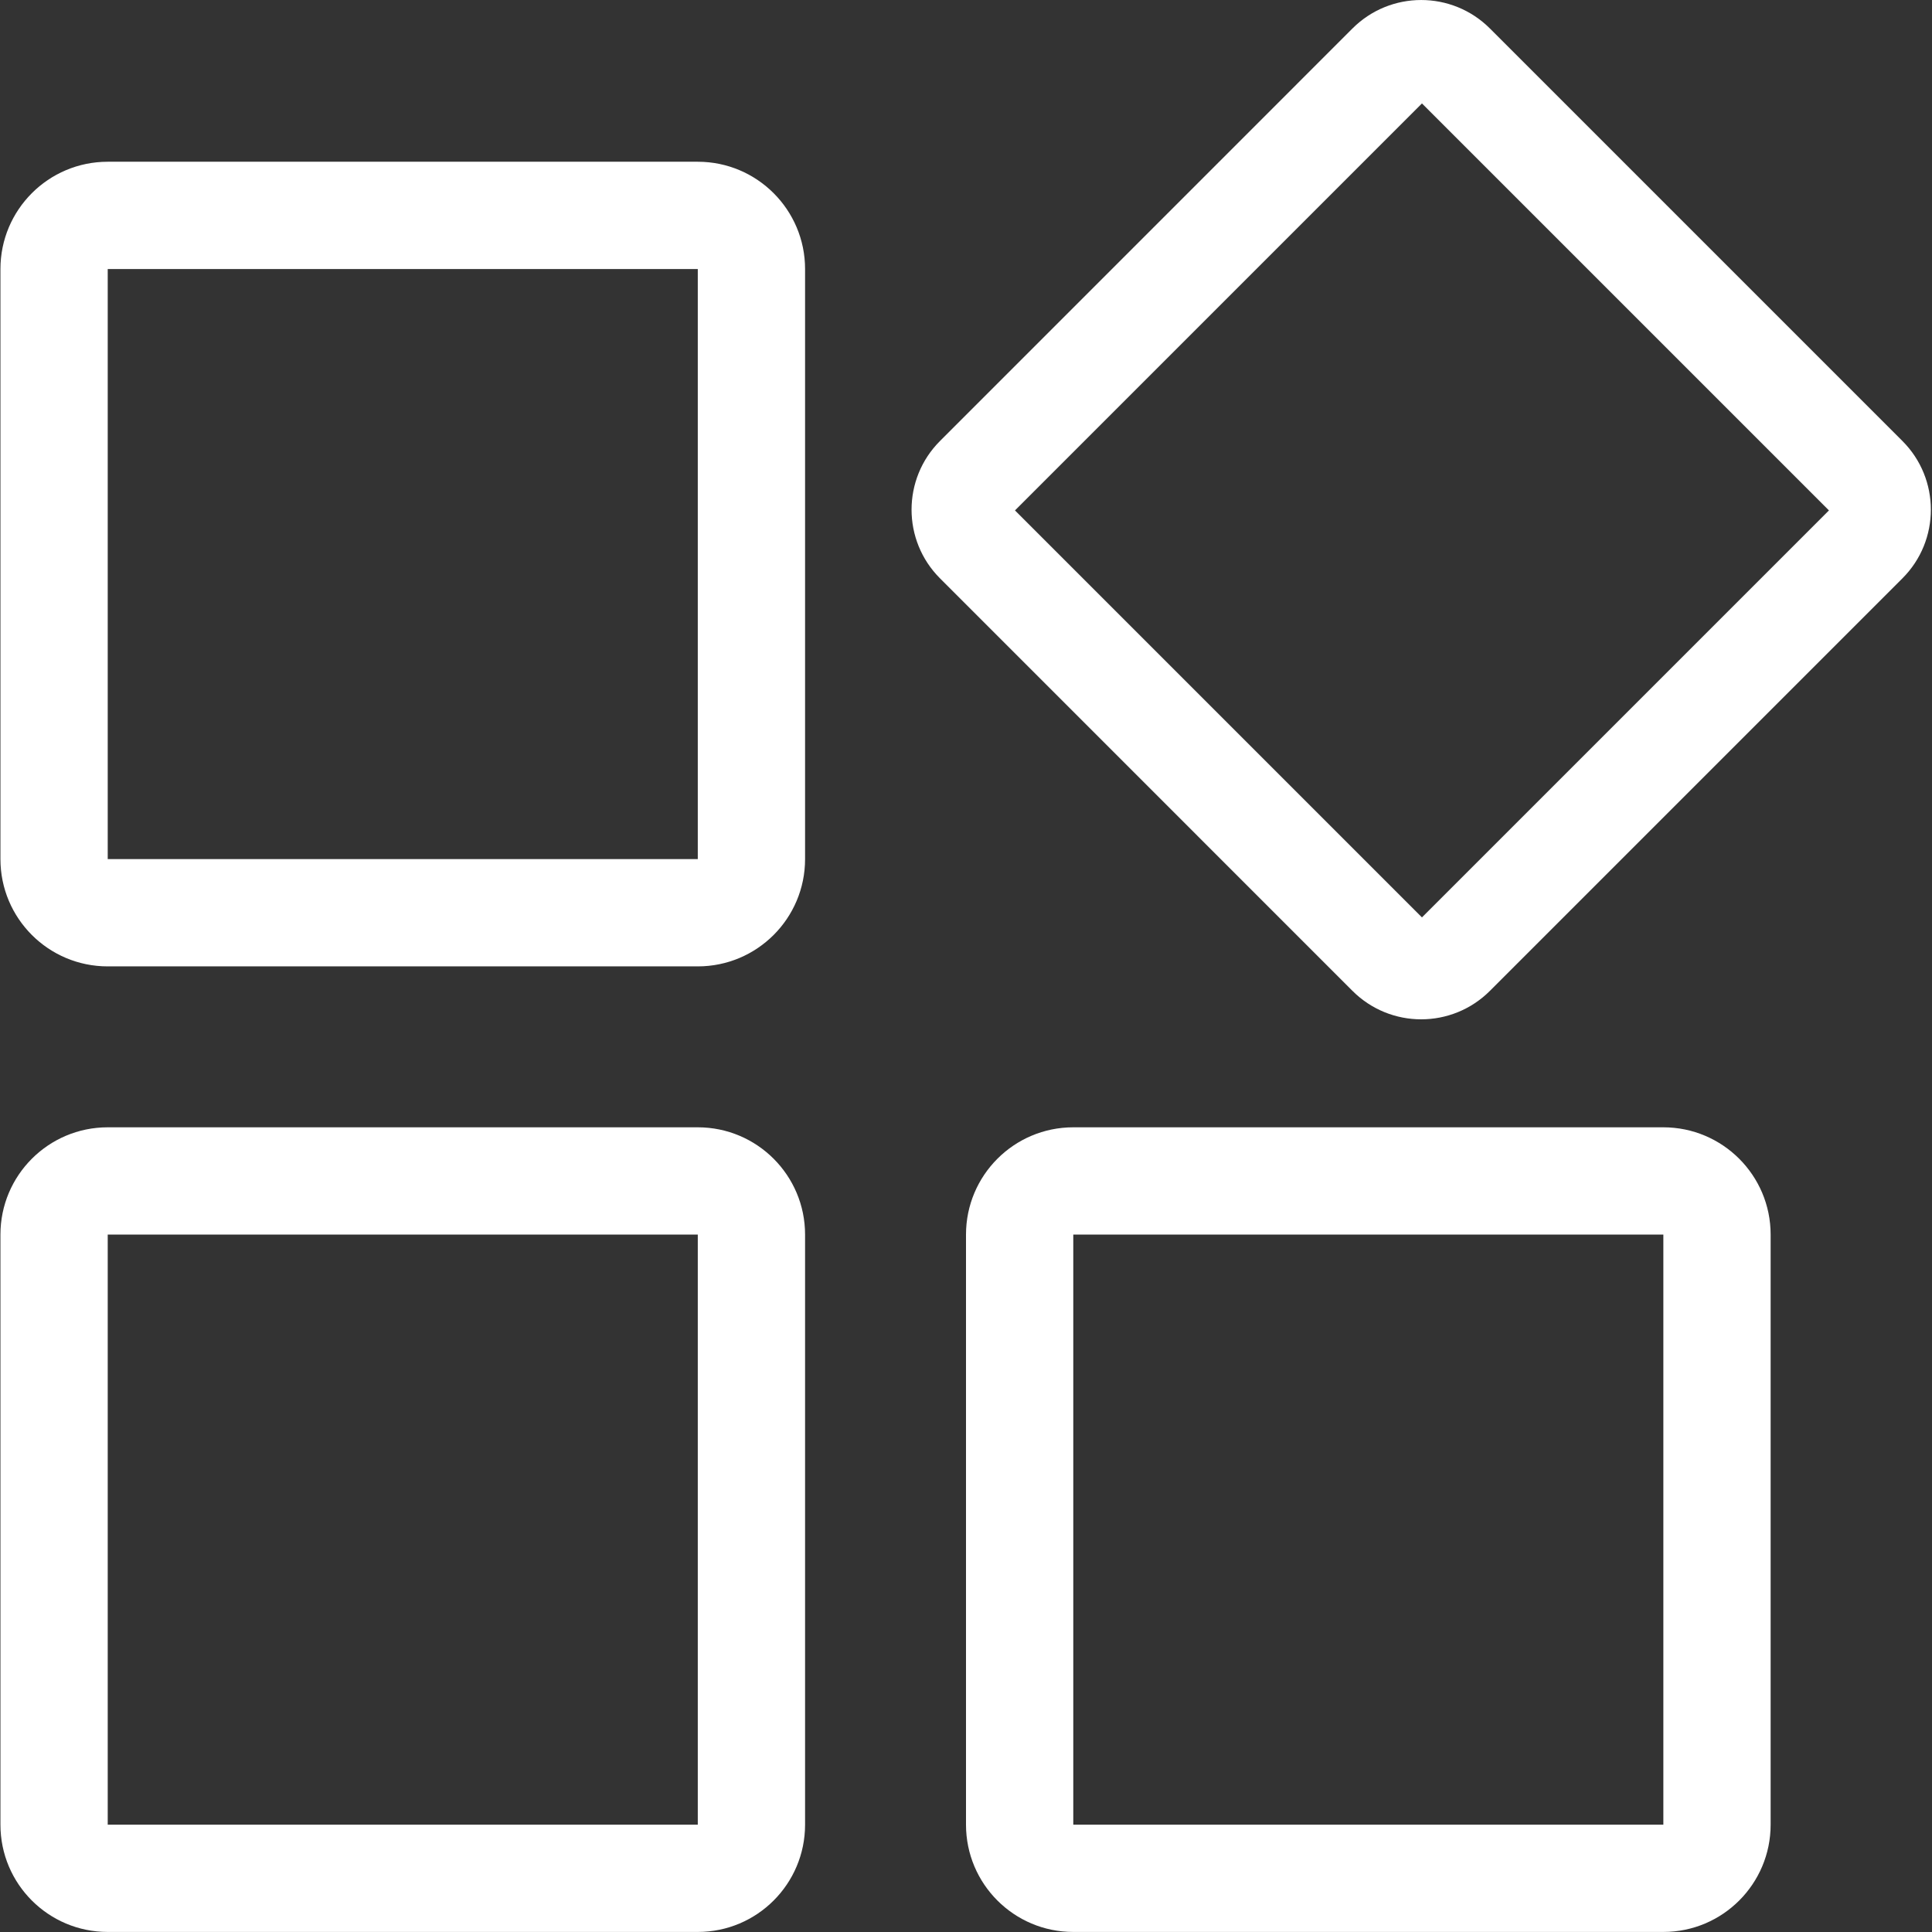 <?xml version="1.0" standalone="no"?><!DOCTYPE svg PUBLIC "-//W3C//DTD SVG 1.1//EN" "http://www.w3.org/Graphics/SVG/1.1/DTD/svg11.dtd"><svg t="1660616764637" class="icon" viewBox="0 0 1024 1024" version="1.1" xmlns="http://www.w3.org/2000/svg" p-id="3930" xmlns:xlink="http://www.w3.org/1999/xlink" width="32" height="32"><rect x="0" y="0" width="1024" height="1024" fill="#333333" stroke="none"/><defs><style type="text/css">@font-face { font-family: feedback-iconfont; src: url("//at.alicdn.com/t/font_1031158_u69w8yhxdu.woff2?t=1630033759944") format("woff2"), url("//at.alicdn.com/t/font_1031158_u69w8yhxdu.woff?t=1630033759944") format("woff"), url("//at.alicdn.com/t/font_1031158_u69w8yhxdu.ttf?t=1630033759944") format("truetype"); }
</style></defs><path d="M1008.302 306.557 789.692 525.167C769.562 545.297 736.951 545.297 716.821 525.167L498.239 306.557C478.11 286.456 478.11 253.816 498.239 233.715L716.821 15.104C736.951-5.025 769.562-5.025 789.692 15.104L1008.302 233.715C1028.432 253.816 1028.432 286.456 1008.302 306.557ZM753.669 54.823 537.958 270.534 753.669 486.245 969.379 270.534 753.669 54.823ZM369.842 1023.972 57.094 1023.972C25.677 1023.972 0.231 998.525 0.231 967.108L0.231 654.361C0.231 622.972 25.677 597.497 57.094 597.497L369.842 597.497C401.23 597.497 426.705 622.972 426.705 654.361L426.705 967.108C426.705 998.525 401.23 1023.972 369.842 1023.972ZM369.842 654.361 57.094 654.361 57.094 967.108 369.842 967.108 369.842 654.361ZM369.842 512.203 57.094 512.203C25.677 512.203 0.231 486.756 0.231 455.339L0.231 142.592C0.231 111.203 25.677 85.728 57.094 85.728L369.842 85.728C401.23 85.728 426.705 111.203 426.705 142.592L426.705 455.339C426.705 486.756 401.23 512.203 369.842 512.203ZM369.842 142.592 57.094 142.592 57.094 455.339 369.842 455.339 369.842 142.592ZM568.863 597.497 881.611 597.497C912.999 597.497 938.474 622.972 938.474 654.361L938.474 967.108C938.474 998.525 912.999 1023.972 881.611 1023.972L568.863 1023.972C537.446 1023.972 512 998.525 512 967.108L512 654.361C512 622.972 537.446 597.497 568.863 597.497ZM568.863 967.108 881.611 967.108 881.611 654.361 568.863 654.361 568.863 967.108Z" p-id="3931" fill="#ffffff"></path></svg>